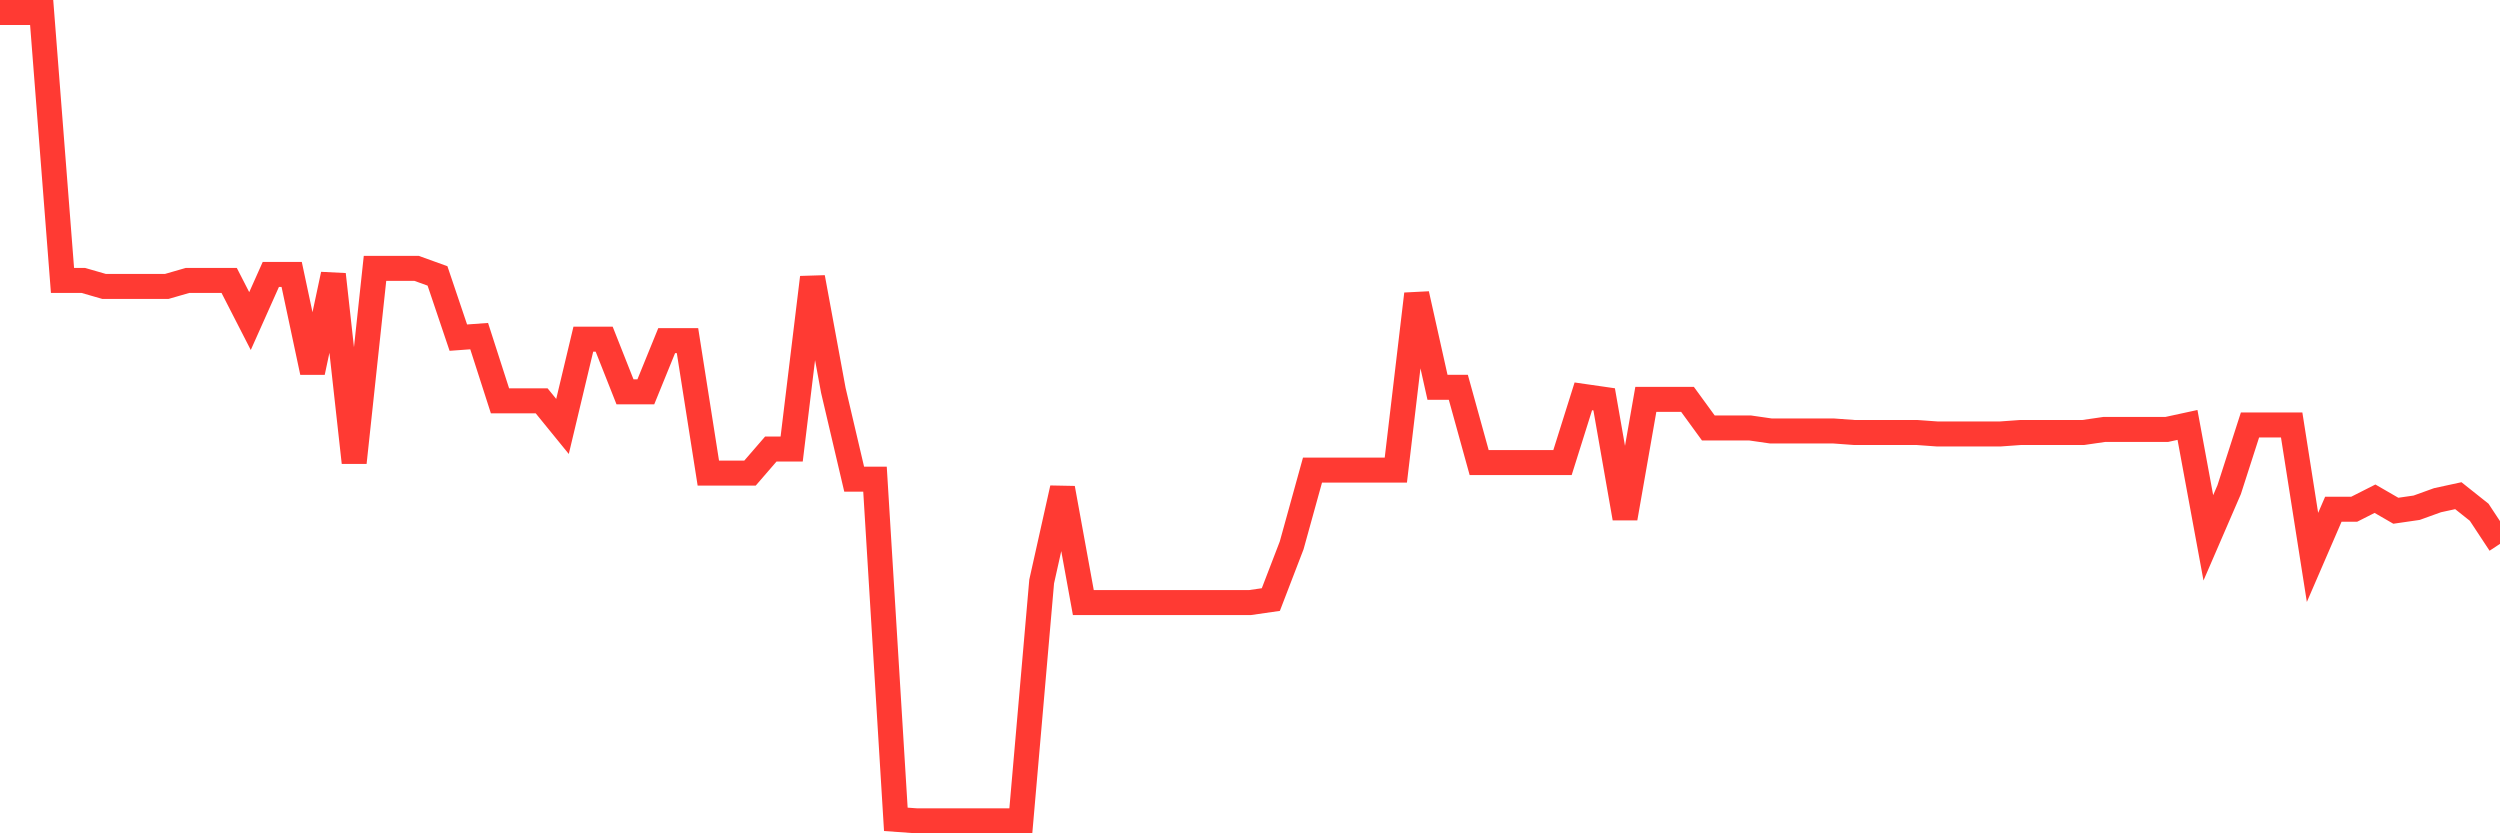 <svg
  xmlns="http://www.w3.org/2000/svg"
  xmlns:xlink="http://www.w3.org/1999/xlink"
  width="120"
  height="40"
  viewBox="0 0 120 40"
  preserveAspectRatio="none"
>
  <polyline
    points="0,0.6 1,0.6 2,0.6 3,13.461 4,13.461 5,13.75 6,13.75 7,13.75 8,13.75 9,13.461 10,13.461 11,13.461 12,15.412 13,13.172 14,13.172 15,17.869 16,13.172 17,22.204 18,12.883 19,12.883 20,12.883 21,13.244 22,16.207 23,16.134 24,19.241 25,19.241 26,19.241 27,20.47 28,16.279 29,16.279 30,18.808 31,18.808 32,16.351 33,16.351 34,22.709 35,22.709 36,22.709 37,21.553 38,21.553 39,13.317 40,18.736 41,22.999 42,22.999 43,39.328 44,39.4 45,39.4 46,39.4 47,39.4 48,39.4 49,39.4 50,27.912 51,23.432 52,28.923 53,28.923 54,28.923 55,28.923 56,28.923 57,28.923 58,28.923 59,28.923 60,28.923 61,28.779 62,26.178 63,22.565 64,22.565 65,22.565 66,22.565 67,22.565 68,14.111 69,18.591 70,18.591 71,22.204 72,22.204 73,22.204 74,22.204 75,22.204 76,19.025 77,19.169 78,24.877 79,19.169 80,19.169 81,19.169 82,20.542 83,20.542 84,20.542 85,20.686 86,20.686 87,20.686 88,20.686 89,20.759 90,20.759 91,20.759 92,20.759 93,20.831 94,20.831 95,20.831 96,20.831 97,20.759 98,20.759 99,20.759 100,20.759 101,20.614 102,20.614 103,20.614 104,20.614 105,20.397 106,25.816 107,23.504 108,20.397 109,20.397 110,20.397 111,26.756 112,24.444 113,24.444 114,23.938 115,24.516 116,24.371 117,24.01 118,23.793 119,24.588 120,26.105"
    fill="none"
    stroke="#ff3a33"
    stroke-width="1.2"
  >
  </polyline>
</svg>